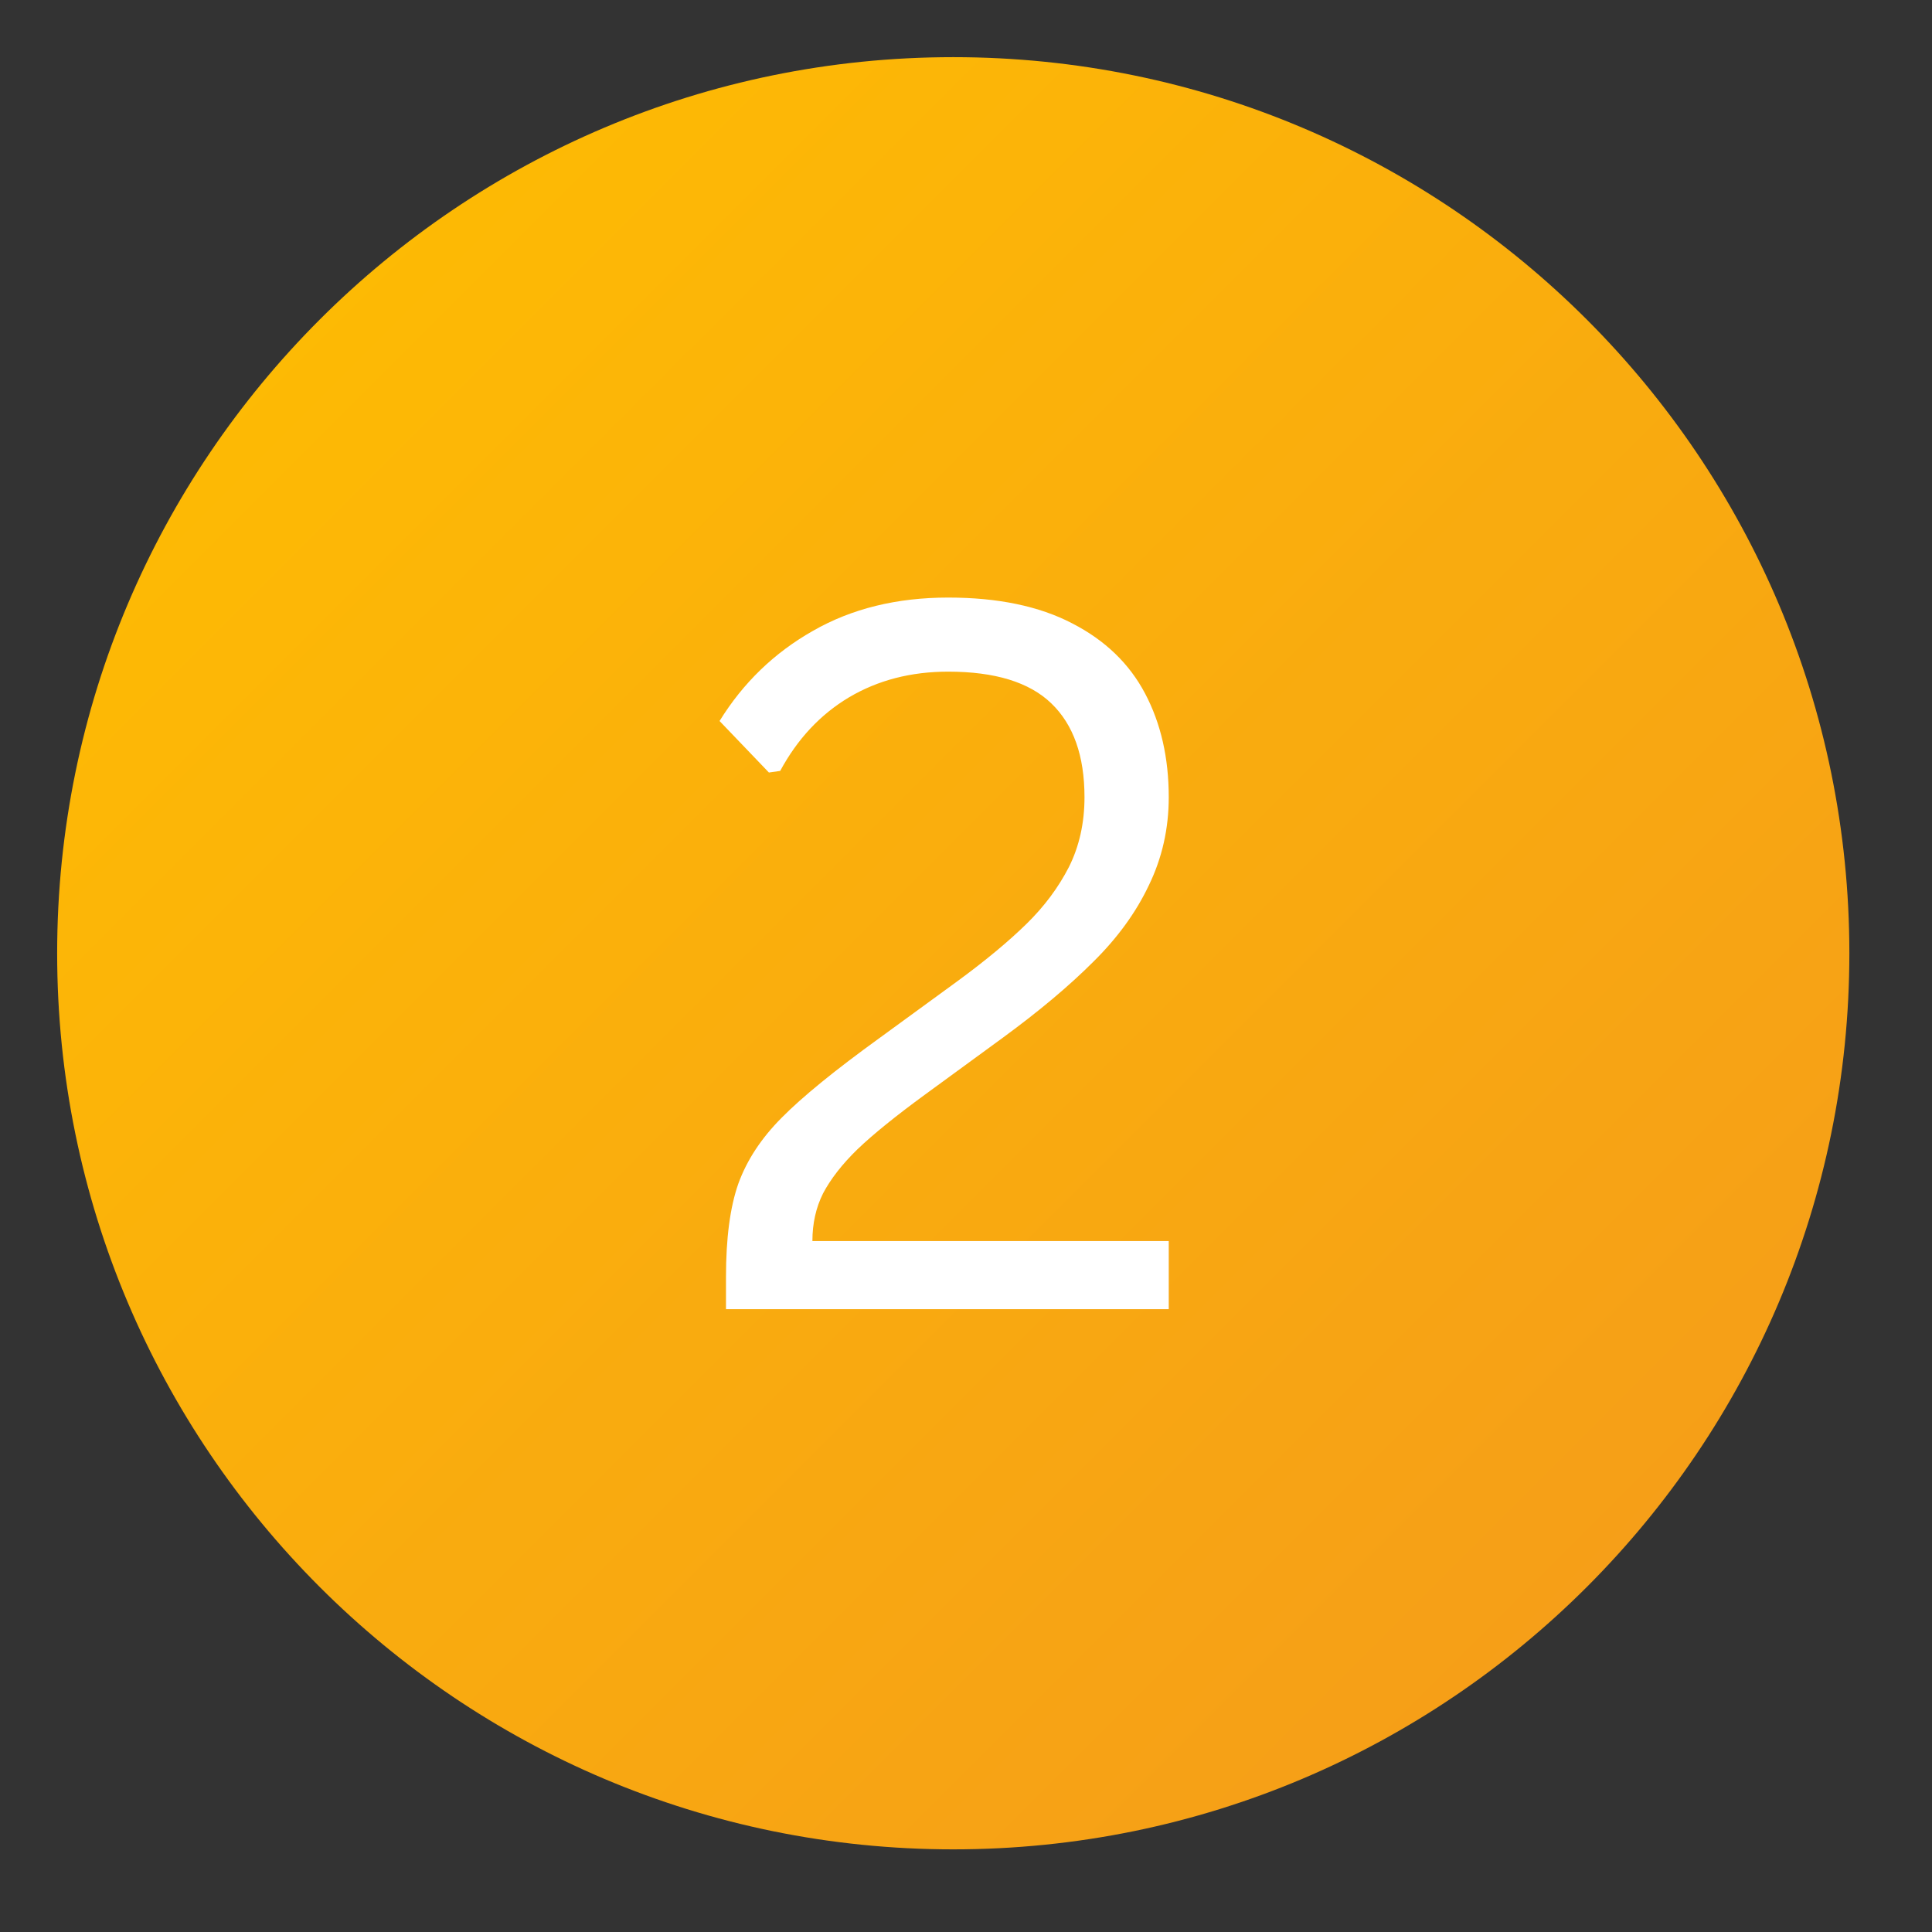 <svg xmlns="http://www.w3.org/2000/svg" xmlns:xlink="http://www.w3.org/1999/xlink" width="75" viewBox="0 0 56.25 56.25" height="75" preserveAspectRatio="xMidYMid meet"><rect x="0" y="0" width="56.25" height="56.25" fill="#333333" stroke="none"/><defs><g></g><clipPath id="a7e0e58b9f"><path d="M 1.664 1.664 L 53.844 1.664 L 53.844 53.844 L 1.664 53.844 Z M 1.664 1.664 " clip-rule="nonzero"></path></clipPath><clipPath id="1e6613b60e"><path d="M 27.754 1.664 C 13.348 1.664 1.664 13.348 1.664 27.754 C 1.664 42.164 13.348 53.844 27.754 53.844 C 42.164 53.844 53.844 42.164 53.844 27.754 C 53.844 13.348 42.164 1.664 27.754 1.664 Z M 27.754 1.664 " clip-rule="nonzero"></path></clipPath><linearGradient x1="-0" gradientTransform="matrix(0.204, 0, 0, 0.204, 1.665, 1.665)" y1="-0" x2="256" gradientUnits="userSpaceOnUse" y2="256" id="4b146a5711"><stop stop-opacity="1" stop-color="rgb(100%, 74.899%, 0%)" offset="0"></stop><stop stop-opacity="1" stop-color="rgb(99.965%, 74.782%, 0.085%)" offset="0.016"></stop><stop stop-opacity="1" stop-color="rgb(99.898%, 74.55%, 0.256%)" offset="0.031"></stop><stop stop-opacity="1" stop-color="rgb(99.831%, 74.316%, 0.429%)" offset="0.047"></stop><stop stop-opacity="1" stop-color="rgb(99.763%, 74.084%, 0.6%)" offset="0.062"></stop><stop stop-opacity="1" stop-color="rgb(99.696%, 73.851%, 0.772%)" offset="0.078"></stop><stop stop-opacity="1" stop-color="rgb(99.629%, 73.619%, 0.945%)" offset="0.094"></stop><stop stop-opacity="1" stop-color="rgb(99.562%, 73.386%, 1.115%)" offset="0.109"></stop><stop stop-opacity="1" stop-color="rgb(99.495%, 73.152%, 1.288%)" offset="0.125"></stop><stop stop-opacity="1" stop-color="rgb(99.428%, 72.92%, 1.46%)" offset="0.141"></stop><stop stop-opacity="1" stop-color="rgb(99.361%, 72.687%, 1.631%)" offset="0.156"></stop><stop stop-opacity="1" stop-color="rgb(99.294%, 72.455%, 1.804%)" offset="0.172"></stop><stop stop-opacity="1" stop-color="rgb(99.226%, 72.221%, 1.976%)" offset="0.188"></stop><stop stop-opacity="1" stop-color="rgb(99.159%, 71.988%, 2.147%)" offset="0.203"></stop><stop stop-opacity="1" stop-color="rgb(99.092%, 71.756%, 2.319%)" offset="0.219"></stop><stop stop-opacity="1" stop-color="rgb(99.025%, 71.523%, 2.49%)" offset="0.234"></stop><stop stop-opacity="1" stop-color="rgb(98.958%, 71.291%, 2.663%)" offset="0.25"></stop><stop stop-opacity="1" stop-color="rgb(98.891%, 71.057%, 2.835%)" offset="0.266"></stop><stop stop-opacity="1" stop-color="rgb(98.824%, 70.825%, 3.006%)" offset="0.281"></stop><stop stop-opacity="1" stop-color="rgb(98.756%, 70.592%, 3.178%)" offset="0.297"></stop><stop stop-opacity="1" stop-color="rgb(98.689%, 70.358%, 3.351%)" offset="0.312"></stop><stop stop-opacity="1" stop-color="rgb(98.622%, 70.126%, 3.522%)" offset="0.328"></stop><stop stop-opacity="1" stop-color="rgb(98.555%, 69.893%, 3.694%)" offset="0.344"></stop><stop stop-opacity="1" stop-color="rgb(98.488%, 69.661%, 3.867%)" offset="0.359"></stop><stop stop-opacity="1" stop-color="rgb(98.421%, 69.427%, 4.037%)" offset="0.375"></stop><stop stop-opacity="1" stop-color="rgb(98.354%, 69.196%, 4.21%)" offset="0.391"></stop><stop stop-opacity="1" stop-color="rgb(98.286%, 68.962%, 4.381%)" offset="0.406"></stop><stop stop-opacity="1" stop-color="rgb(98.219%, 68.729%, 4.553%)" offset="0.422"></stop><stop stop-opacity="1" stop-color="rgb(98.152%, 68.497%, 4.726%)" offset="0.438"></stop><stop stop-opacity="1" stop-color="rgb(98.085%, 68.263%, 4.897%)" offset="0.453"></stop><stop stop-opacity="1" stop-color="rgb(98.018%, 68.031%, 5.069%)" offset="0.469"></stop><stop stop-opacity="1" stop-color="rgb(97.951%, 67.798%, 5.241%)" offset="0.484"></stop><stop stop-opacity="1" stop-color="rgb(97.882%, 67.566%, 5.412%)" offset="0.5"></stop><stop stop-opacity="1" stop-color="rgb(97.815%, 67.332%, 5.585%)" offset="0.5"></stop><stop stop-opacity="1" stop-color="rgb(97.781%, 67.216%, 5.672%)" offset="0.516"></stop><stop stop-opacity="1" stop-color="rgb(97.748%, 67.099%, 5.757%)" offset="0.531"></stop><stop stop-opacity="1" stop-color="rgb(97.681%, 66.867%, 5.928%)" offset="0.547"></stop><stop stop-opacity="1" stop-color="rgb(97.614%, 66.634%, 6.1%)" offset="0.562"></stop><stop stop-opacity="1" stop-color="rgb(97.546%, 66.402%, 6.273%)" offset="0.578"></stop><stop stop-opacity="1" stop-color="rgb(97.479%, 66.168%, 6.444%)" offset="0.594"></stop><stop stop-opacity="1" stop-color="rgb(97.412%, 65.936%, 6.616%)" offset="0.609"></stop><stop stop-opacity="1" stop-color="rgb(97.345%, 65.703%, 6.787%)" offset="0.625"></stop><stop stop-opacity="1" stop-color="rgb(97.278%, 65.469%, 6.96%)" offset="0.641"></stop><stop stop-opacity="1" stop-color="rgb(97.211%, 65.237%, 7.132%)" offset="0.656"></stop><stop stop-opacity="1" stop-color="rgb(97.144%, 65.004%, 7.303%)" offset="0.672"></stop><stop stop-opacity="1" stop-color="rgb(97.076%, 64.772%, 7.475%)" offset="0.688"></stop><stop stop-opacity="1" stop-color="rgb(97.009%, 64.539%, 7.648%)" offset="0.703"></stop><stop stop-opacity="1" stop-color="rgb(96.942%, 64.305%, 7.819%)" offset="0.719"></stop><stop stop-opacity="1" stop-color="rgb(96.875%, 64.073%, 7.991%)" offset="0.734"></stop><stop stop-opacity="1" stop-color="rgb(96.808%, 63.84%, 8.163%)" offset="0.75"></stop><stop stop-opacity="1" stop-color="rgb(96.741%, 63.608%, 8.334%)" offset="0.766"></stop><stop stop-opacity="1" stop-color="rgb(96.674%, 63.374%, 8.507%)" offset="0.781"></stop><stop stop-opacity="1" stop-color="rgb(96.606%, 63.142%, 8.678%)" offset="0.797"></stop><stop stop-opacity="1" stop-color="rgb(96.539%, 62.909%, 8.85%)" offset="0.812"></stop><stop stop-opacity="1" stop-color="rgb(96.472%, 62.675%, 9.023%)" offset="0.828"></stop><stop stop-opacity="1" stop-color="rgb(96.405%, 62.444%, 9.193%)" offset="0.844"></stop><stop stop-opacity="1" stop-color="rgb(96.338%, 62.21%, 9.366%)" offset="0.859"></stop><stop stop-opacity="1" stop-color="rgb(96.271%, 61.978%, 9.538%)" offset="0.875"></stop><stop stop-opacity="1" stop-color="rgb(96.204%, 61.745%, 9.709%)" offset="0.891"></stop><stop stop-opacity="1" stop-color="rgb(96.136%, 61.513%, 9.882%)" offset="0.906"></stop><stop stop-opacity="1" stop-color="rgb(96.069%, 61.279%, 10.054%)" offset="0.922"></stop><stop stop-opacity="1" stop-color="rgb(96.002%, 61.046%, 10.225%)" offset="0.938"></stop><stop stop-opacity="1" stop-color="rgb(95.935%, 60.814%, 10.397%)" offset="0.953"></stop><stop stop-opacity="1" stop-color="rgb(95.868%, 60.58%, 10.57%)" offset="0.969"></stop><stop stop-opacity="1" stop-color="rgb(95.799%, 60.349%, 10.741%)" offset="0.984"></stop><stop stop-opacity="1" stop-color="rgb(95.732%, 60.115%, 10.913%)" offset="1"></stop></linearGradient></defs><g clip-path="url(#a7e0e58b9f)"><g clip-path="url(#1e6613b60e)"><path fill="url(#4b146a5711)" d="M 1.664 1.664 L 1.664 53.844 L 53.844 53.844 L 53.844 1.664 Z M 1.664 1.664 " fill-rule="nonzero"></path></g></g><g fill="#ffffff" fill-opacity="1"><g transform="translate(19.903, 38.117)"><g><path d="M 1.234 -0.938 C 1.234 -2.062 1.352 -2.969 1.594 -3.656 C 1.844 -4.344 2.266 -4.984 2.859 -5.578 C 3.453 -6.18 4.406 -6.957 5.719 -7.906 L 7.969 -9.547 C 8.789 -10.148 9.461 -10.707 9.984 -11.219 C 10.504 -11.727 10.914 -12.281 11.219 -12.875 C 11.52 -13.477 11.672 -14.156 11.672 -14.906 C 11.672 -16.113 11.348 -17.023 10.703 -17.641 C 10.066 -18.254 9.066 -18.562 7.703 -18.562 C 6.617 -18.562 5.656 -18.312 4.812 -17.812 C 3.977 -17.312 3.312 -16.598 2.812 -15.672 L 2.484 -15.625 L 1.047 -17.125 C 1.734 -18.238 2.641 -19.113 3.766 -19.75 C 4.891 -20.395 6.203 -20.719 7.703 -20.719 C 9.148 -20.719 10.352 -20.469 11.312 -19.969 C 12.27 -19.477 12.977 -18.797 13.438 -17.922 C 13.895 -17.055 14.125 -16.051 14.125 -14.906 C 14.125 -13.988 13.93 -13.133 13.547 -12.344 C 13.172 -11.551 12.629 -10.805 11.922 -10.109 C 11.223 -9.41 10.348 -8.676 9.297 -7.906 L 7.031 -6.25 C 6.176 -5.625 5.52 -5.094 5.062 -4.656 C 4.613 -4.219 4.281 -3.789 4.062 -3.375 C 3.852 -2.957 3.75 -2.492 3.75 -1.984 L 14.125 -1.984 L 14.125 0 L 1.234 0 Z M 1.234 -0.938 "></path></g></g></g></svg>